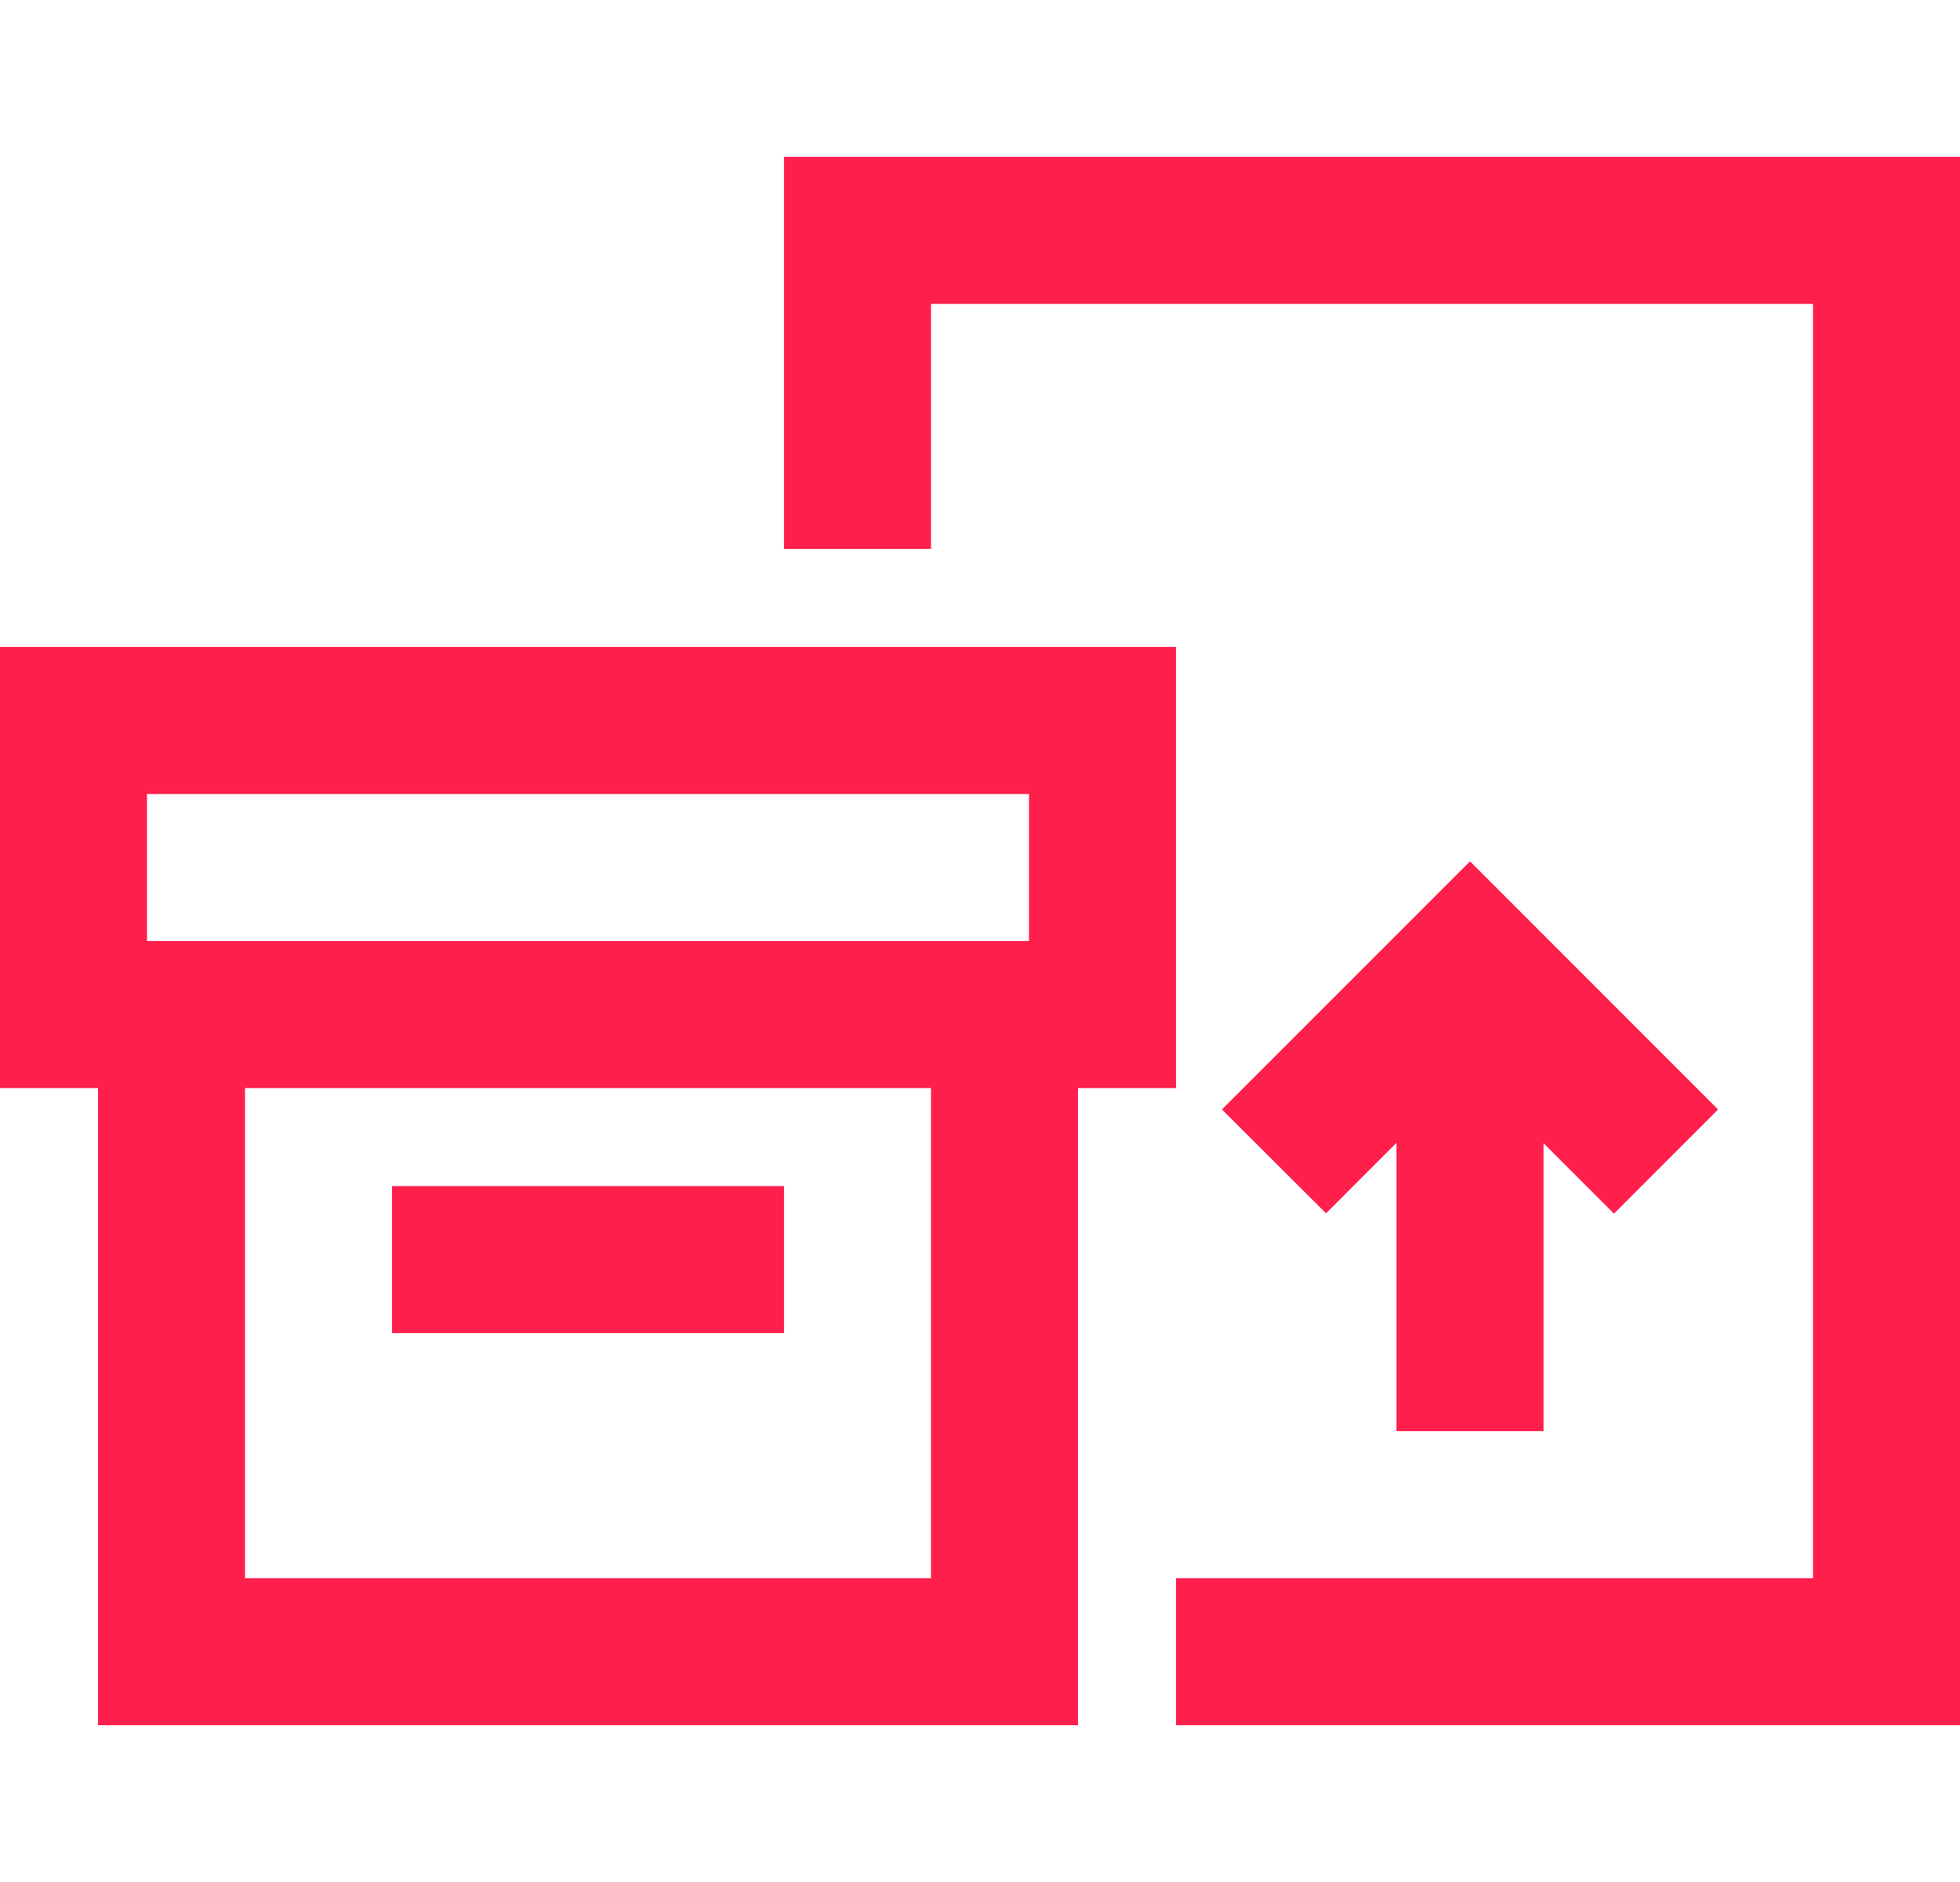 <svg width="25" height="24" viewBox="0 0 25 24" fill="none" xmlns="http://www.w3.org/2000/svg">
<g id="boxes-packing 1" clip-path="url(#clip0_1_542)">
<path id="Vector" d="M23.125 3.875H11.875V7H10V3.875V2H11.875H23.125H25V3.875V20.125V22H23.125H15V20.125H23.125V3.875ZM19.414 11.648L21.914 14.148L20.586 15.477L19.688 14.578V17.312V18.25H17.812V17.312V14.574L16.914 15.473L15.586 14.148L18.086 11.648L18.75 10.984L19.414 11.648ZM13.125 10.125H1.875V12H3.125H11.875H13.125V10.125ZM0 13.875V12V10.125V8.25H1.875H13.125H15V10.125V12V13.875H13.75V20.125V22H11.875H3.125H1.25V20.125V13.875H0ZM3.125 20.125H11.875V13.875H3.125V20.125ZM10 15.125V17H5V15.125H10Z" fill="#FF1F4C"/>
</g>
<defs>
<clipPath id="clip0_1_542">
<rect width="25" height="24" fill="white"/>
</clipPath>
</defs>
</svg>
